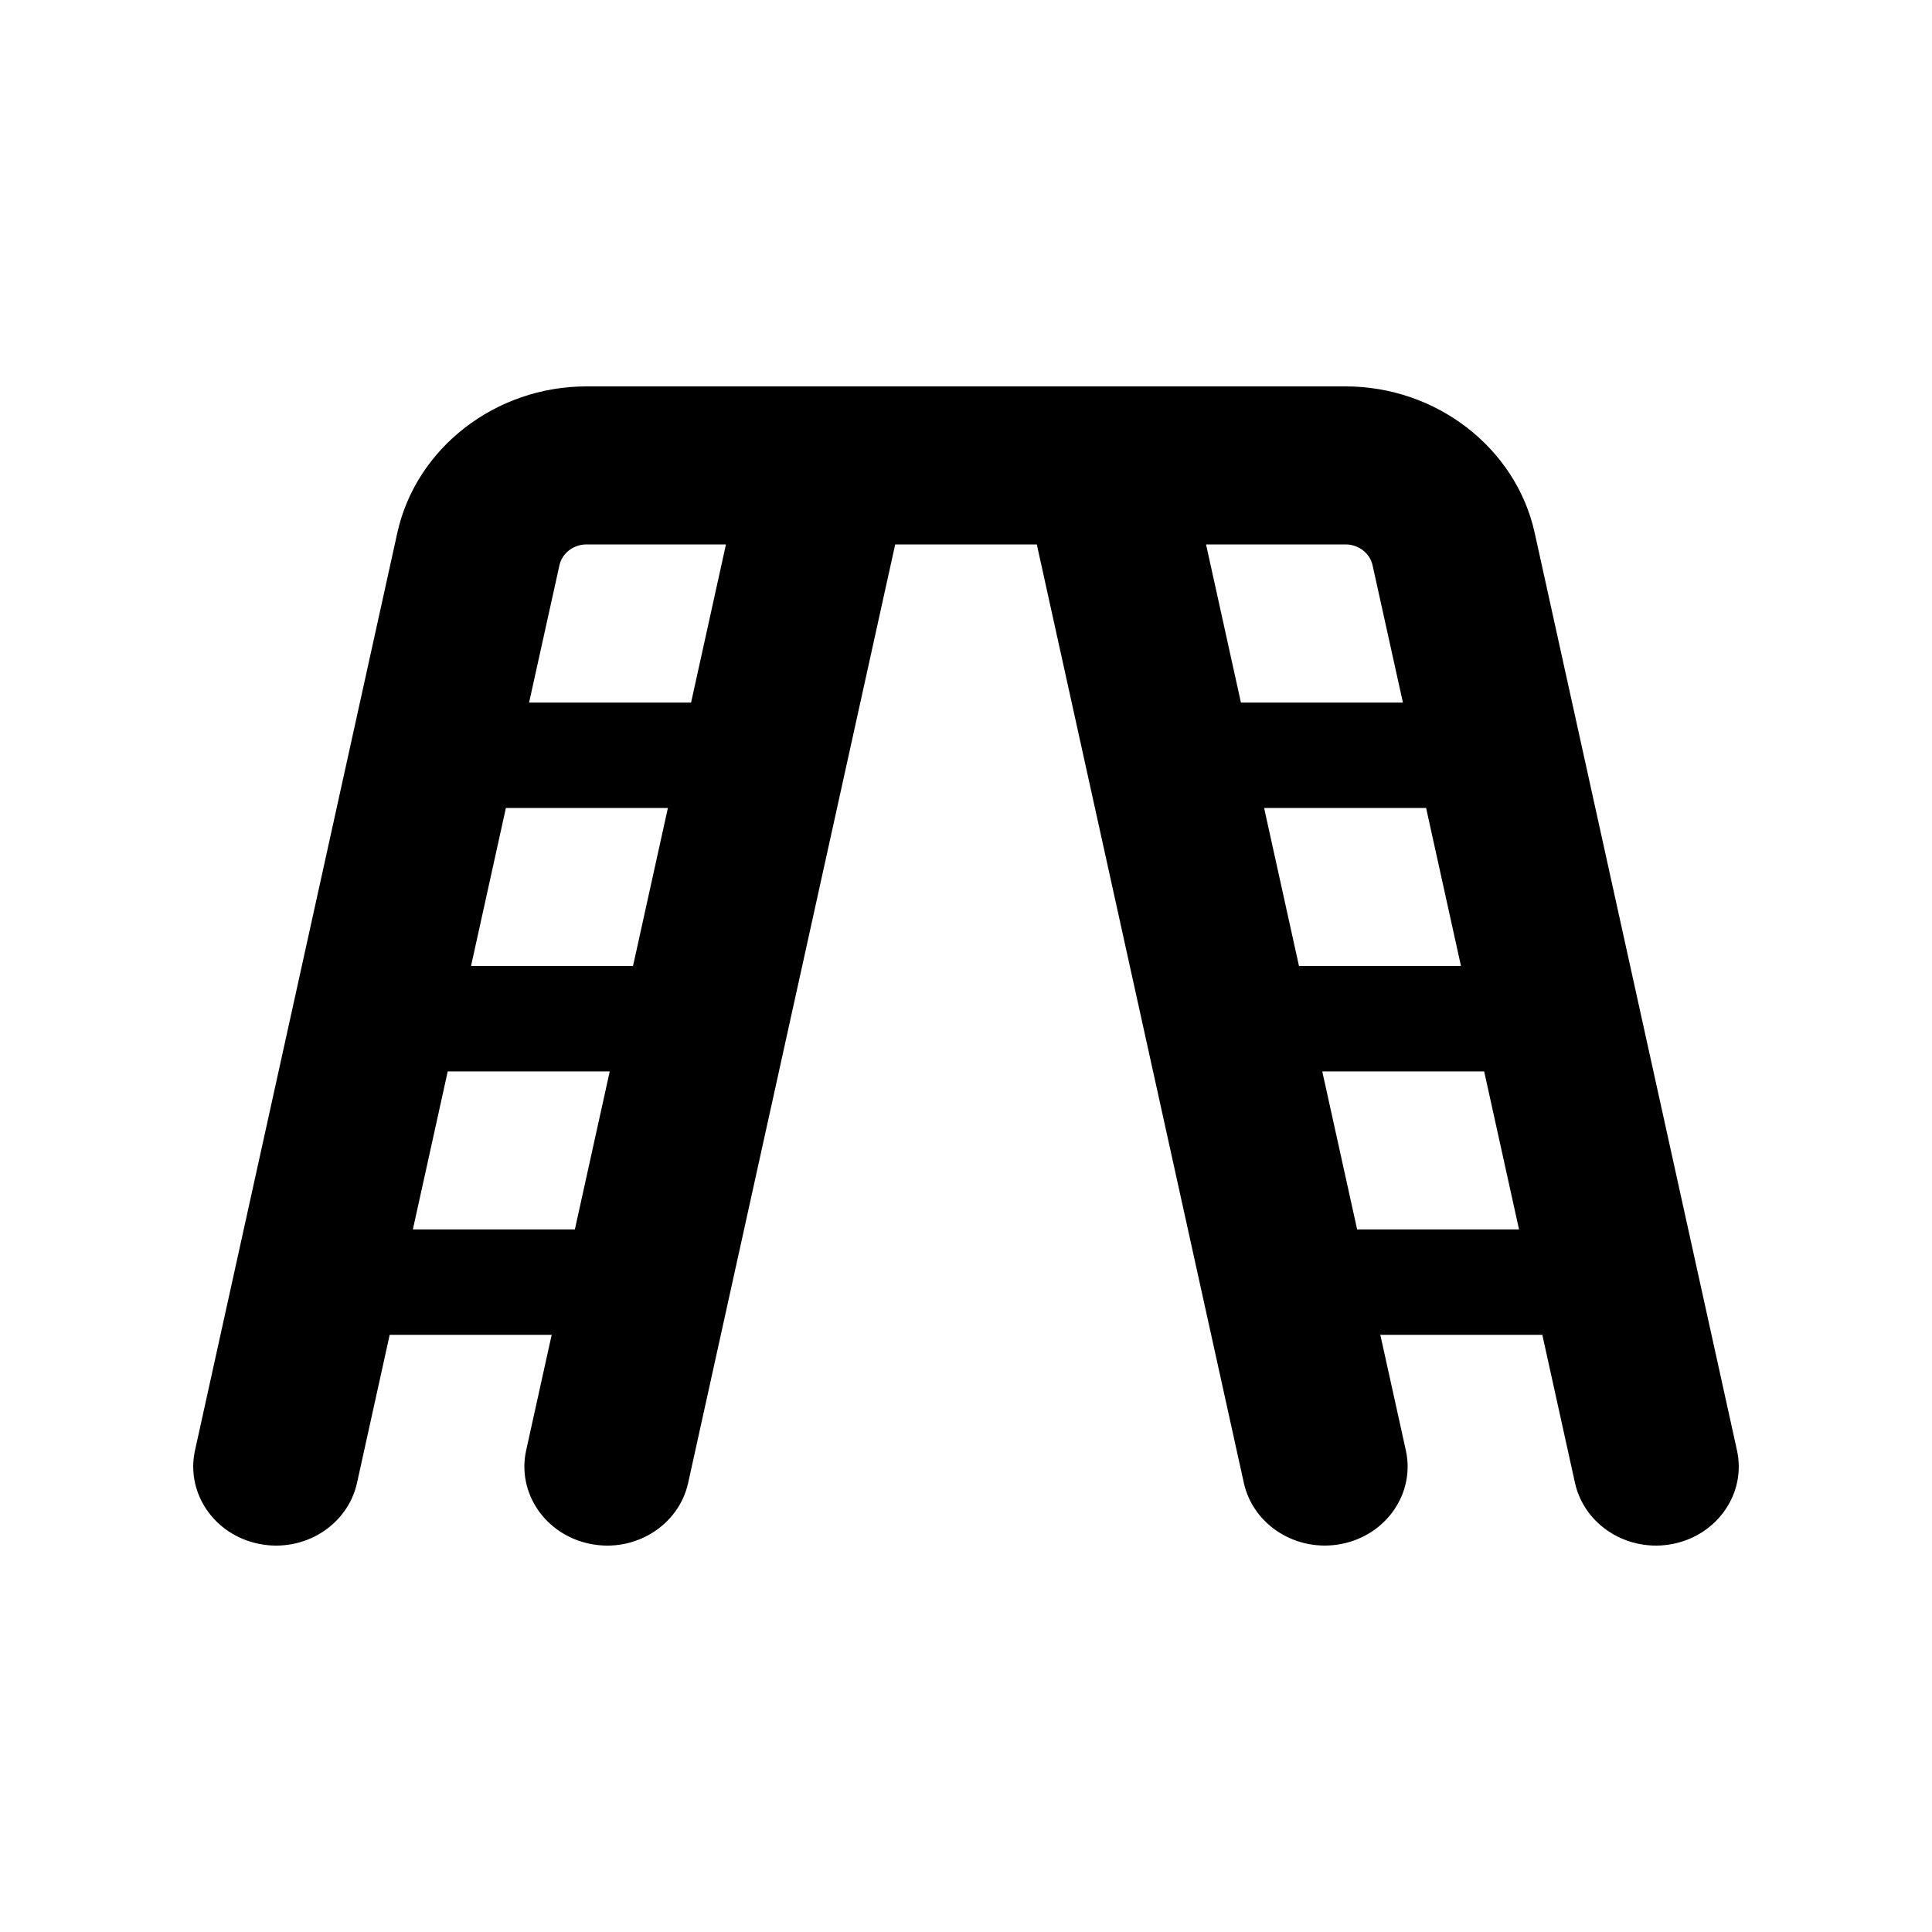 <svg width="20" height="20" viewBox="0 0 20 20" fill="none" xmlns="http://www.w3.org/2000/svg">
<path d="M17.981 15.013L15.887 5.516C15.693 4.637 14.87 4 13.93 4C7.652 4 13.694 4 6.07 4C5.13 4 4.307 4.637 4.113 5.516L2.019 15.013C1.921 15.455 2.217 15.889 2.681 15.982C3.146 16.076 3.599 15.791 3.696 15.35L4.034 13.818H5.711L5.447 15.013C5.349 15.455 5.646 15.889 6.109 15.982C6.572 16.076 7.027 15.792 7.124 15.35L9.267 5.636H10.733L12.876 15.35C12.973 15.792 13.428 16.075 13.891 15.982C14.354 15.889 14.651 15.455 14.553 15.013L14.289 13.818H15.966L16.304 15.35C16.401 15.791 16.855 16.076 17.32 15.982C17.782 15.889 18.079 15.455 17.981 15.013ZM6.553 10H4.876L5.237 8.364H6.914L6.553 10ZM4.274 12.727L4.635 11.091H6.312L5.951 12.727H4.274ZM7.154 7.273H5.477L5.791 5.853C5.818 5.727 5.936 5.636 6.07 5.636H7.515L7.154 7.273ZM13.086 8.364H14.763L15.124 10H13.447L13.086 8.364ZM13.93 5.636C14.064 5.636 14.182 5.727 14.209 5.853L14.523 7.273H12.846L12.485 5.636H13.93ZM14.049 12.727L13.688 11.091H15.364L15.725 12.727H14.049Z" fill="black"/>
</svg>
